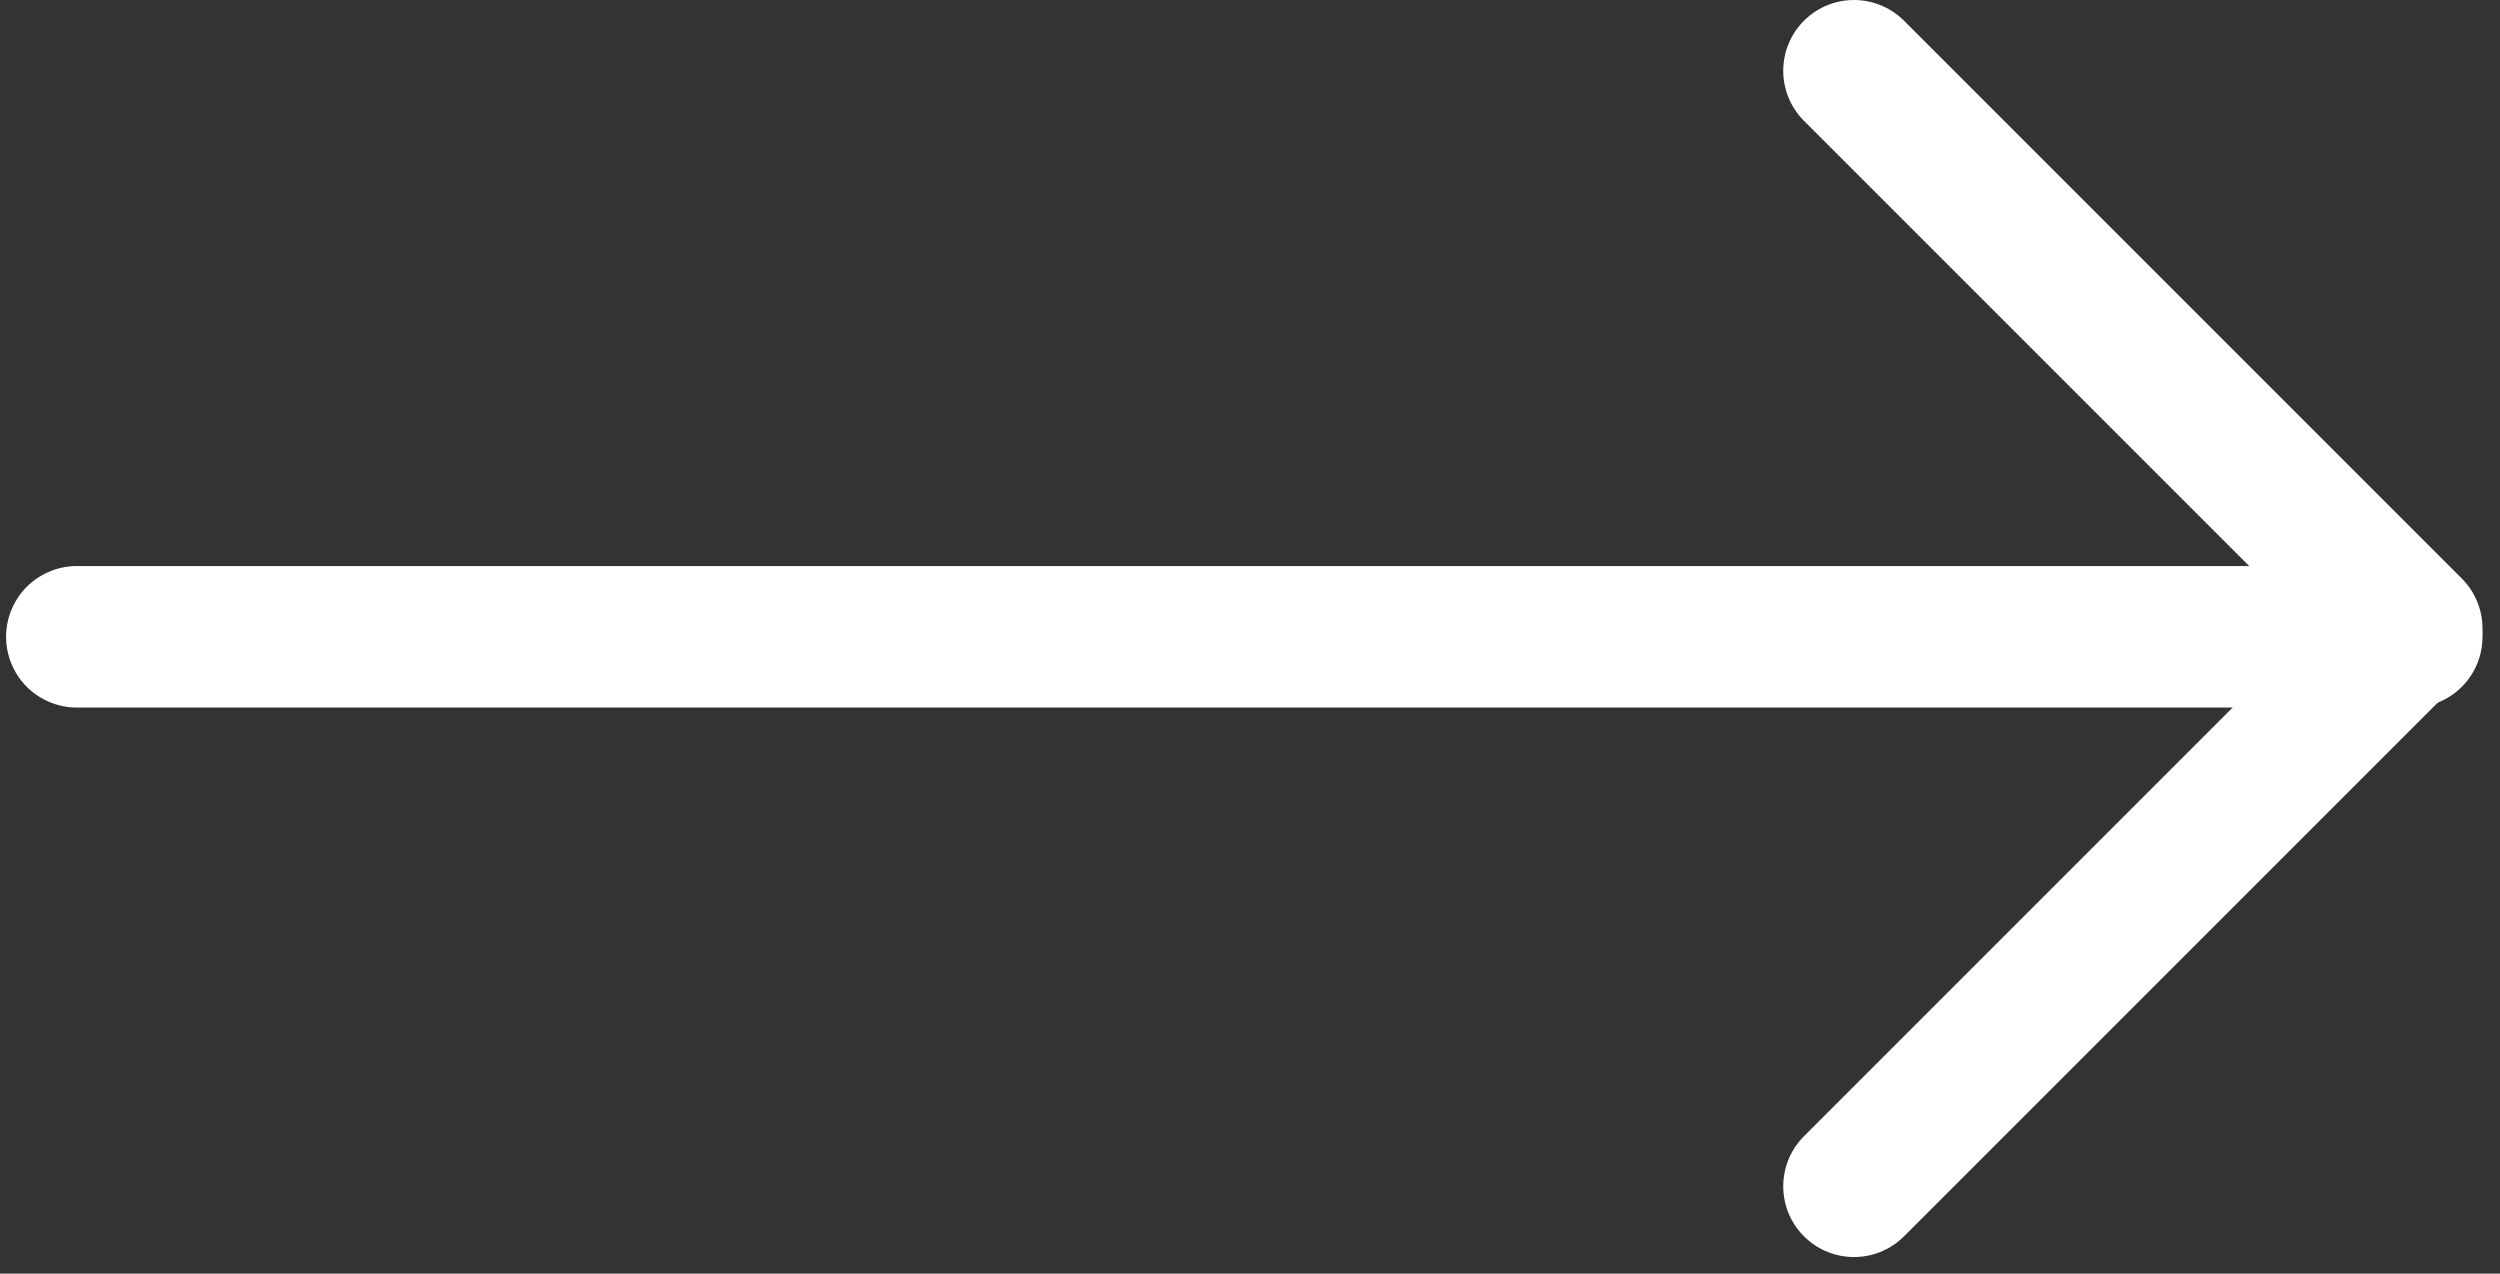<svg width="106" height="54" viewBox="0 0 106 54" fill="none" xmlns="http://www.w3.org/2000/svg">
<rect x="0" y="0" width="106" height="54" fill="#333333" stroke="none"/>
<g clip-path="url(#clip0_2026_27)">
<path d="M3.258 27H102.258" stroke="white" stroke-width="6" stroke-linecap="round"/>
<path d="M78.609 3L102.258 26.649L78.609 50.298" stroke="white" stroke-width="6" stroke-linecap="round" stroke-linejoin="round"/>
</g>
<defs>
<clipPath id="clip0_2026_27">
<rect width="106" height="54" fill="white"/>
</clipPath>
</defs>
</svg>
